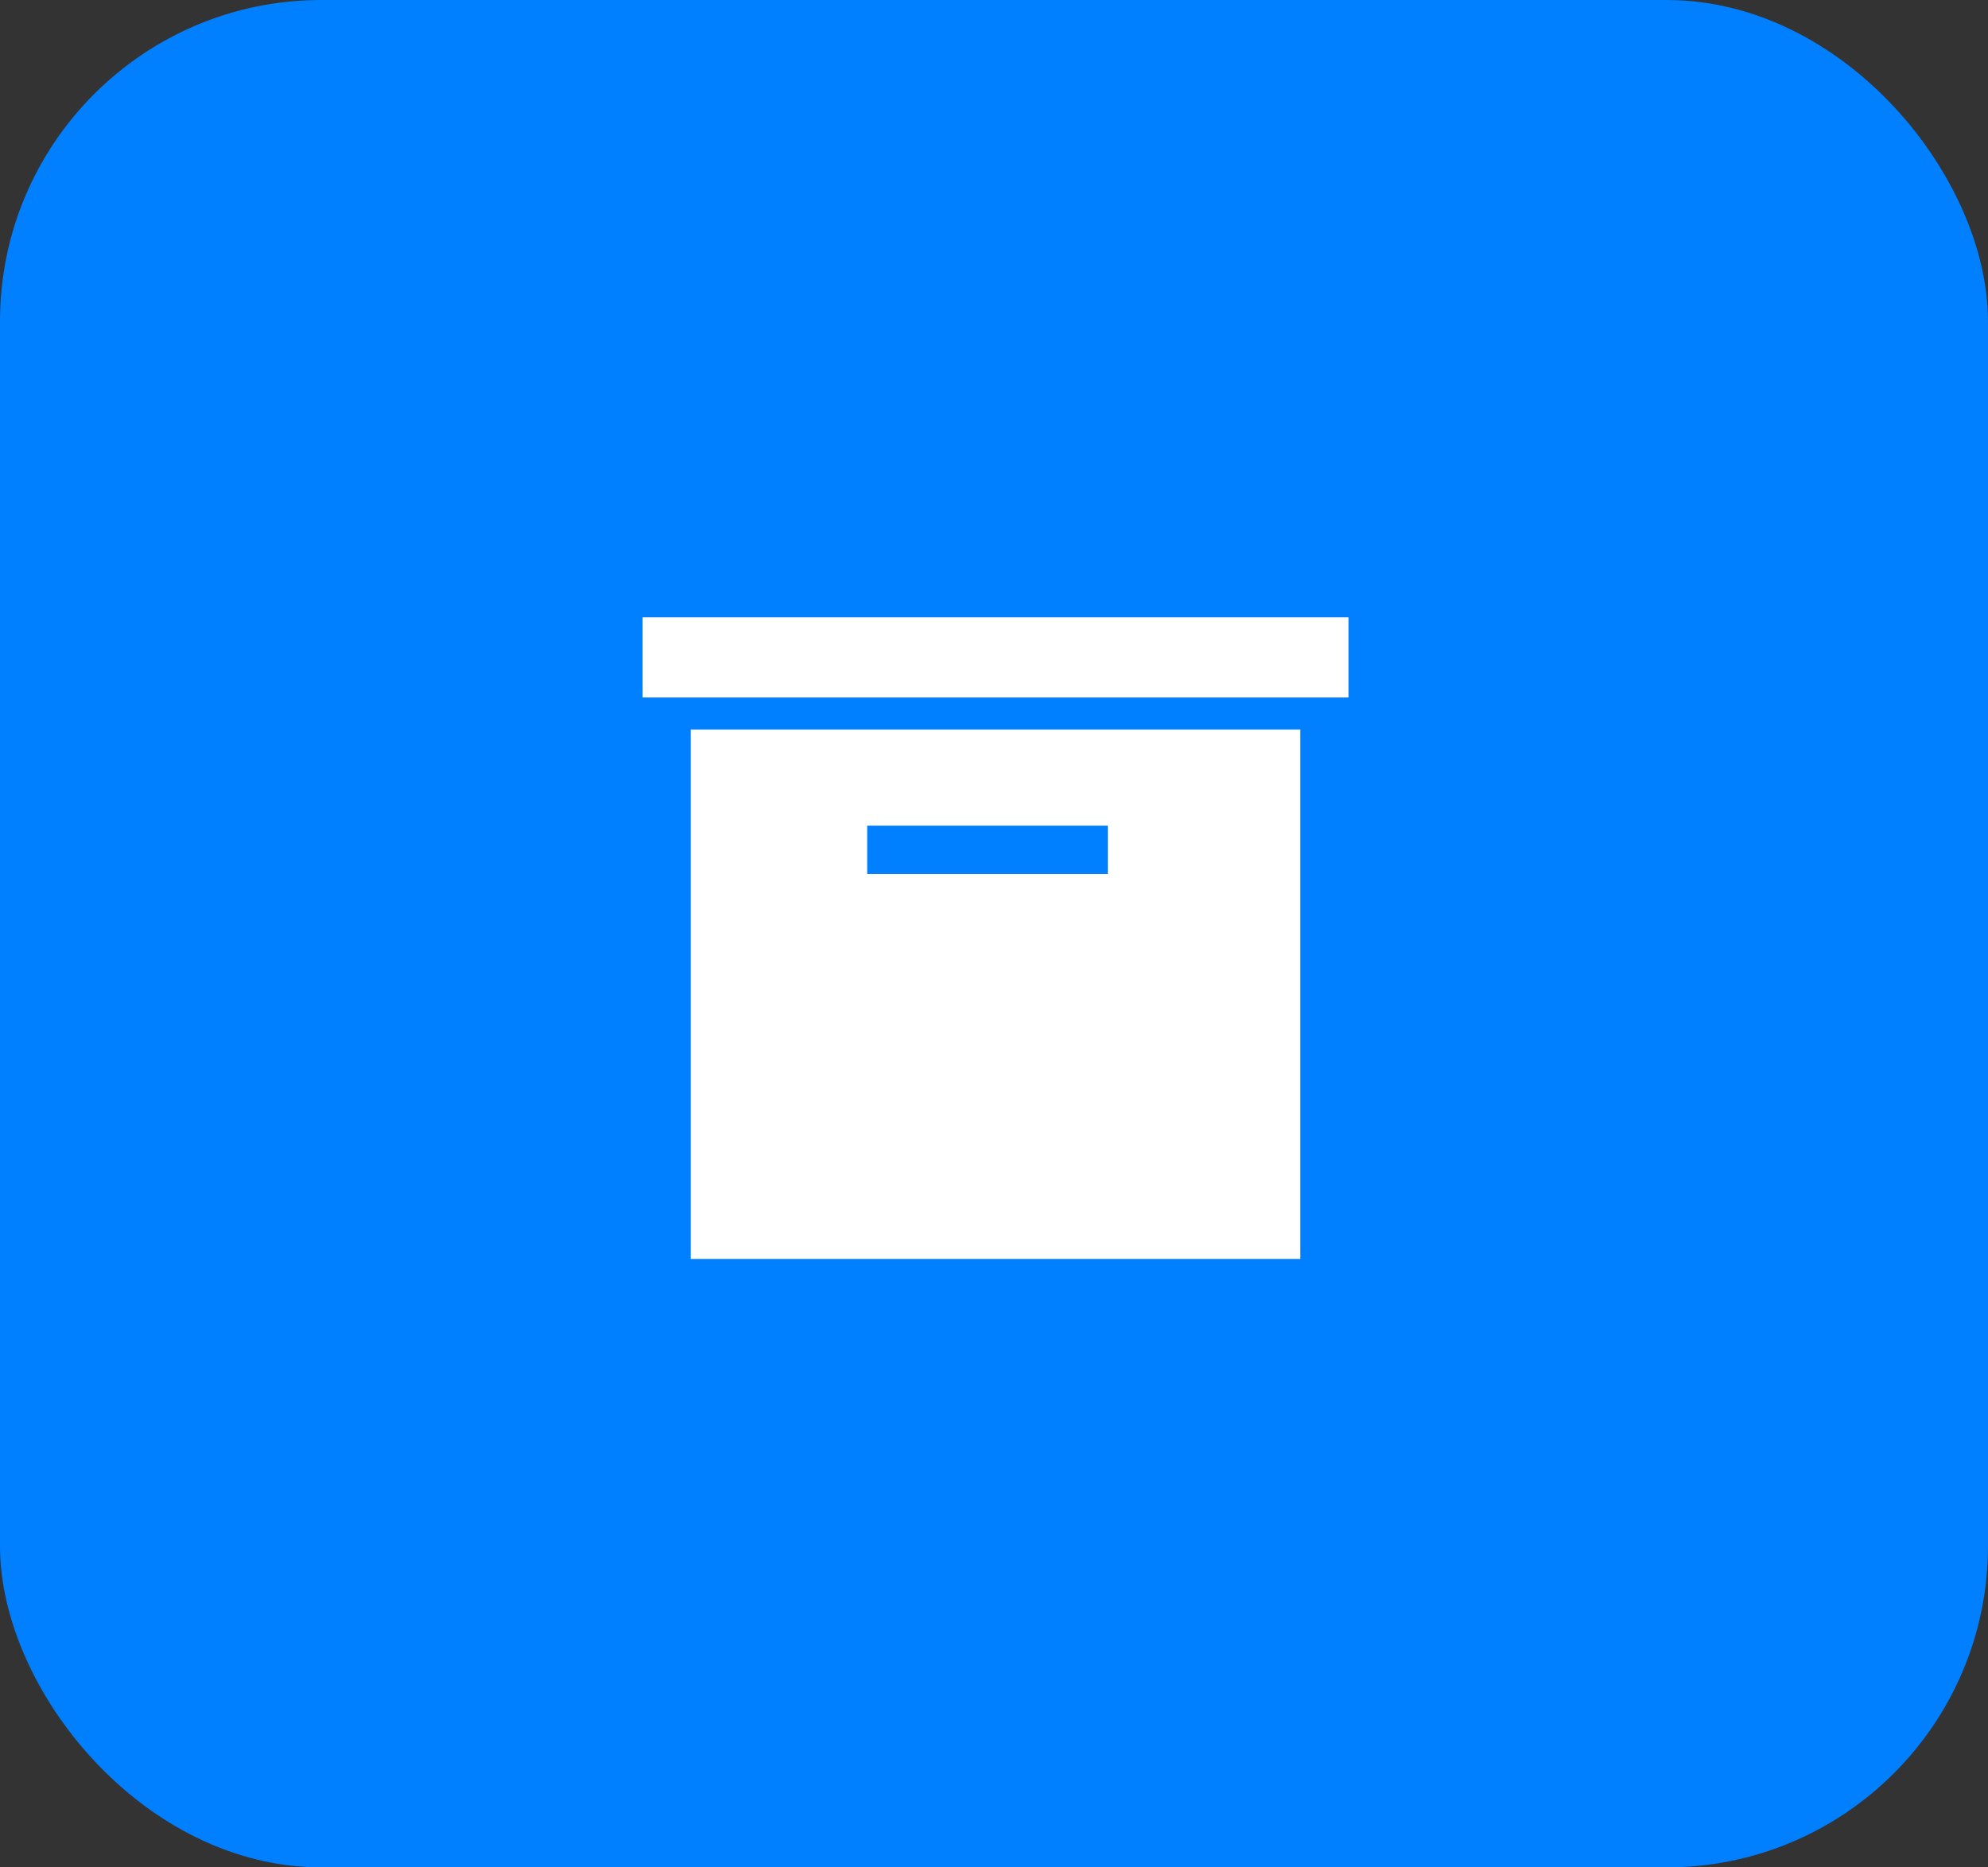 <svg xmlns="http://www.w3.org/2000/svg" width="99" height="93" viewBox="0 0 99 93">
  <rect x="0" y="0" width="99" height="93" fill="#333333" stroke="none"/>
  <g id="Grupo_120" data-name="Grupo 120" transform="translate(-6648 -1283)">
    <rect id="Retângulo_26" data-name="Retângulo 26" width="99" height="93" rx="16" transform="translate(6648 1283)" fill="#007fff"/>
    <path id="Icon_map-storage" data-name="Icon map-storage" d="M2.16,4.32H37.312V8.315H2.16Zm2.4,5.592V36.276H34.915V9.912H4.557ZM25.328,17.1H13.345v-2.4H25.328v2.4Z" transform="translate(6677.84 1309.422)" fill="#fff"/>
  </g>
</svg>
